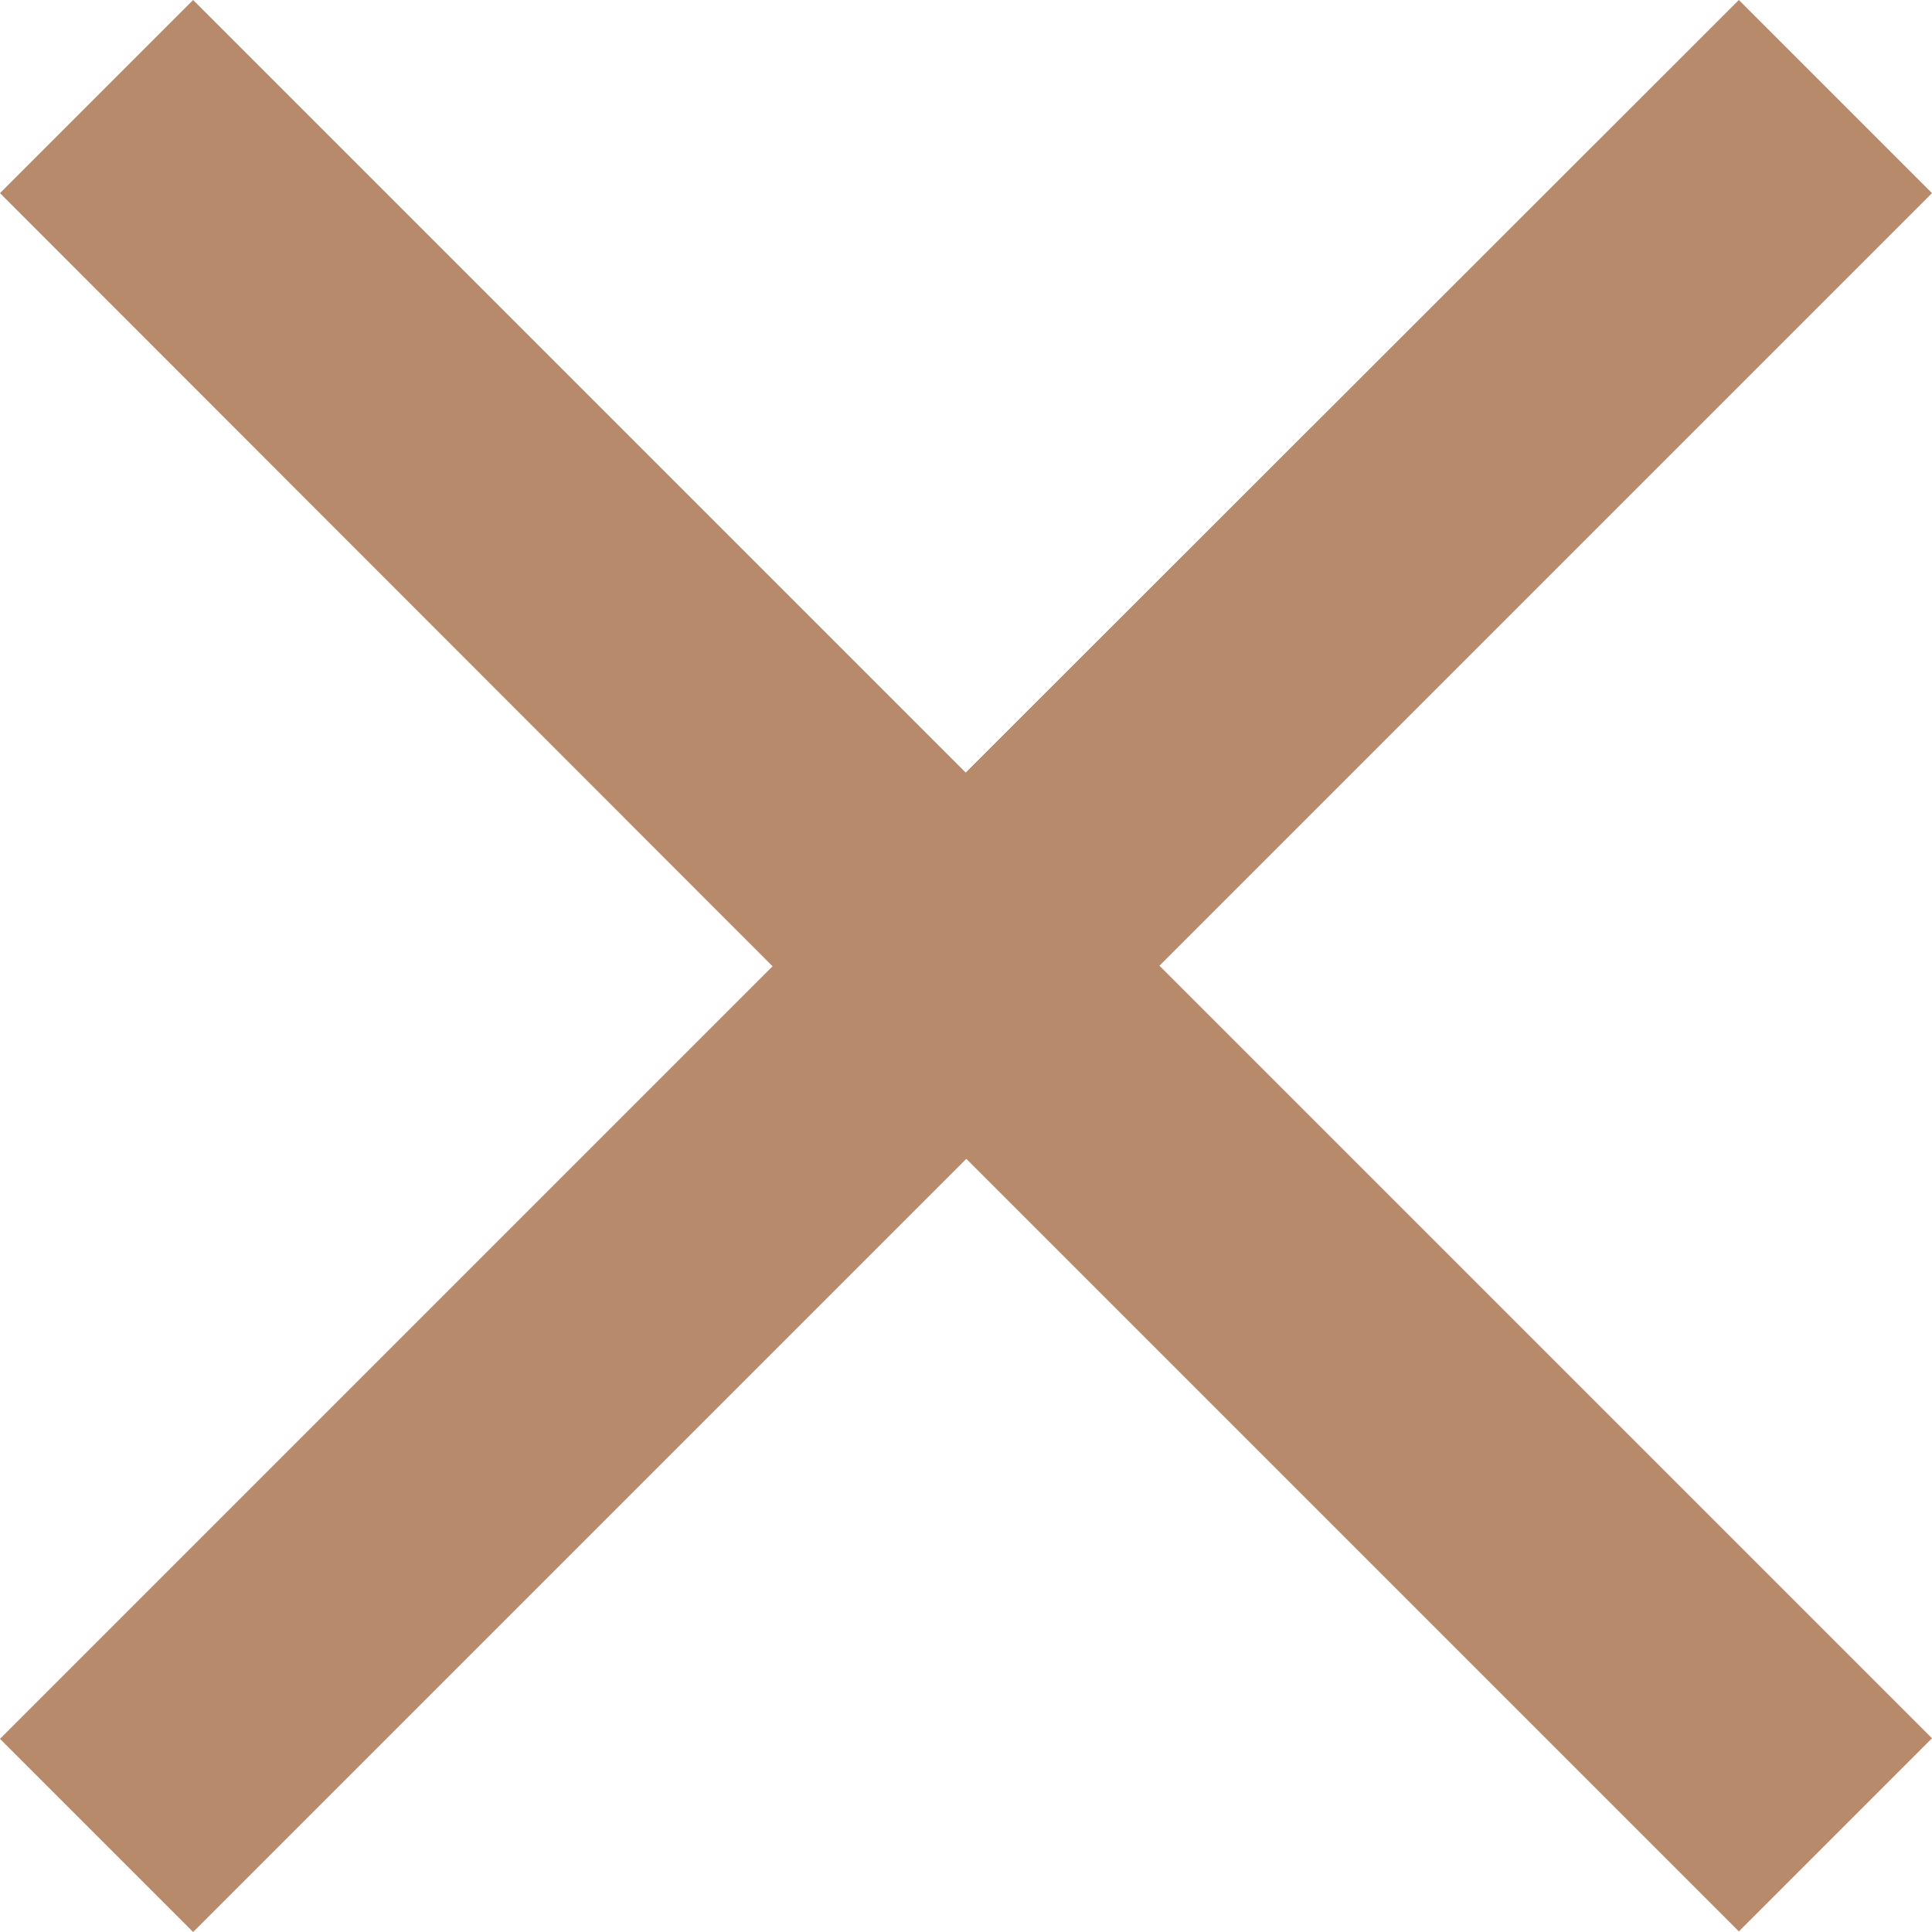 <?xml version="1.0" encoding="UTF-8"?><svg id="_レイヤー_2" xmlns="http://www.w3.org/2000/svg" viewBox="0 0 33.21 33.21"><defs><style>.cls-1{fill:#b88a6c;stroke-width:0px;}</style></defs><g id="SP_menu"><path class="cls-1" d="M3.32,33.21l-3.32-3.32,13.28-13.28L0,3.32,3.32,0l13.28,13.28L29.89,0l3.32,3.32-13.28,13.28,13.28,13.28-3.32,3.32-13.28-13.28-13.28,13.28Z"/></g></svg>